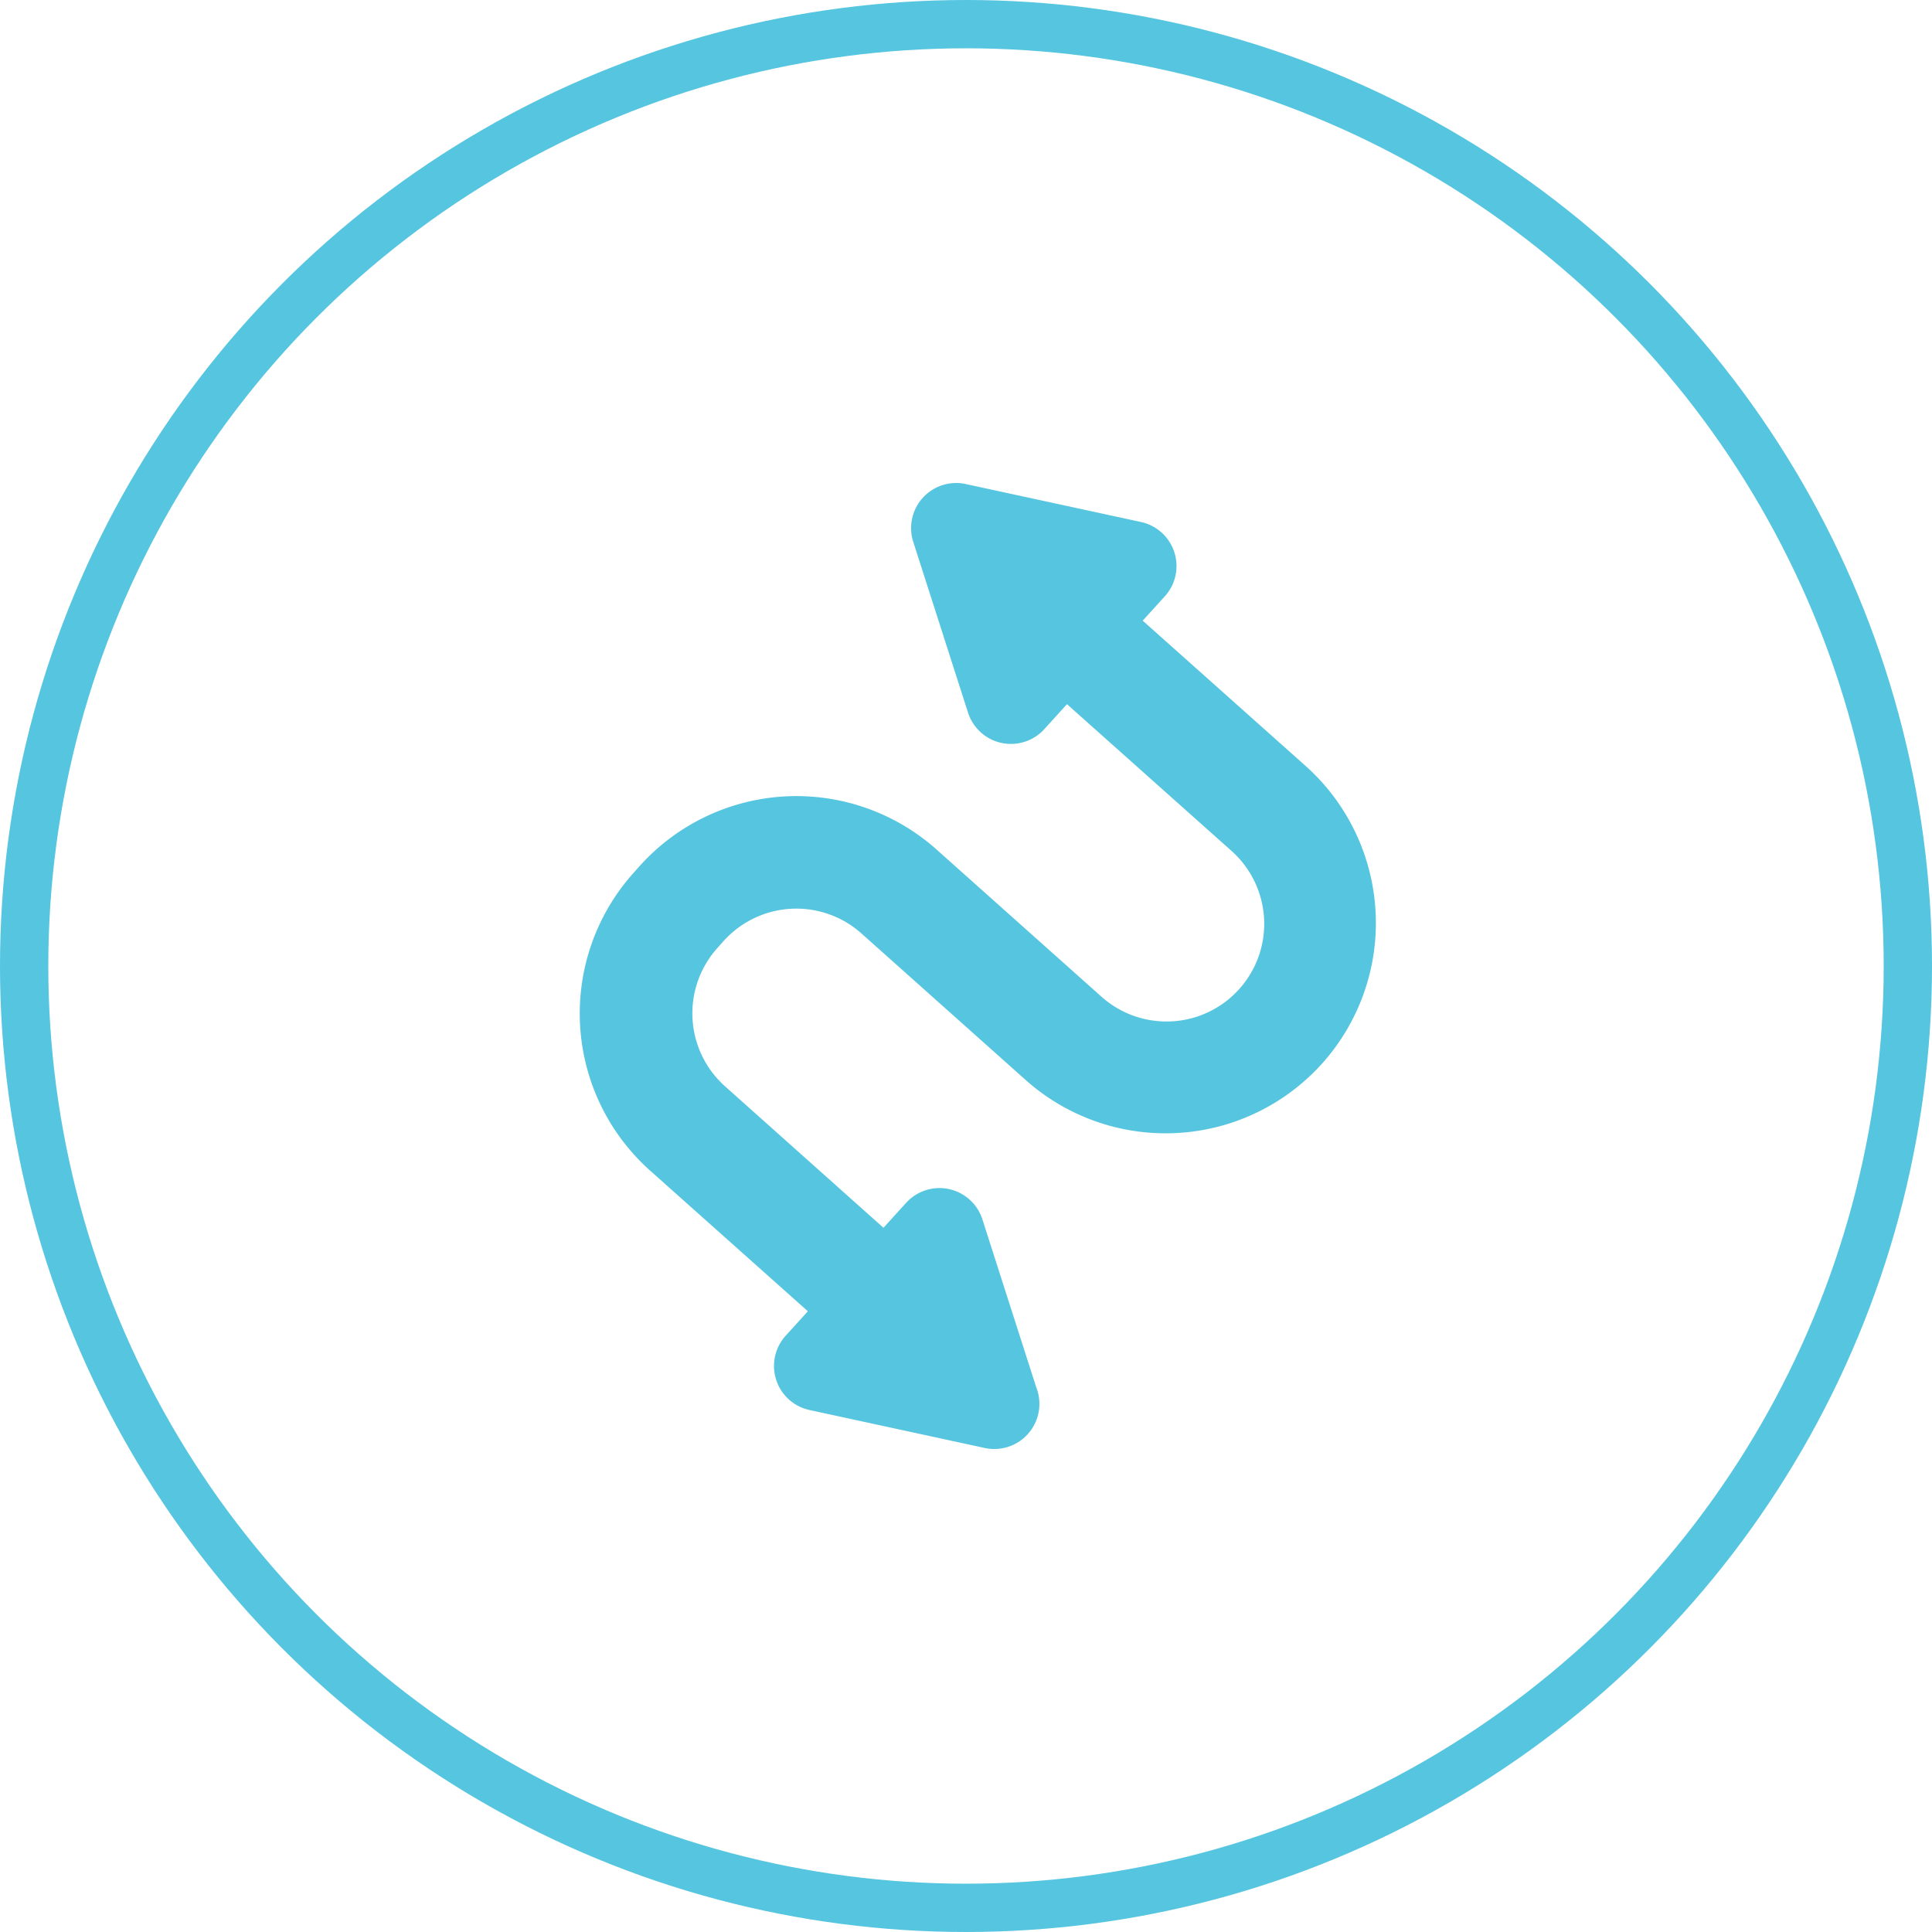 <svg xmlns="http://www.w3.org/2000/svg" width="80" height="80" viewBox="0 0 80 80"><g transform="translate(-359 -3963)"><g transform="translate(359 3963)" fill="none" stroke="#55c5e0" stroke-width="2"><circle cx="40" cy="40" r="40" stroke="none"/><circle cx="40" cy="40" r="39" fill="none"/></g><path d="M49.593,24.016a8.71,8.71,0,0,1-12.3.7l-6.8-6.068a4.05,4.05,0,0,0-5.711.327l-.262.294a4.05,4.05,0,0,0,.327,5.711L31.41,30.84l.937-1.032a1.866,1.866,0,0,1,3.159.684l2.23,6.955A1.868,1.868,0,0,1,36.02,40H36a1.856,1.856,0,0,1-.395-.042l-7.257-1.572a1.866,1.866,0,0,1-.987-3.078l.918-1.011-6.538-5.83a8.721,8.721,0,0,1-.7-12.3l.262-.294a8.72,8.72,0,0,1,12.3-.7l6.8,6.068A4.045,4.045,0,1,0,45.783,15.2L39.008,9.158l-.938,1.034a1.866,1.866,0,0,1-3.159-.684L32.643,2.437A1.866,1.866,0,0,1,34.815.043l7.257,1.572a1.866,1.866,0,0,1,.987,3.078L42.143,5.7l6.745,6.015A8.72,8.72,0,0,1,49.593,24.016Z" transform="translate(364.173 3983)" fill="#55c5e0"/></g></svg>